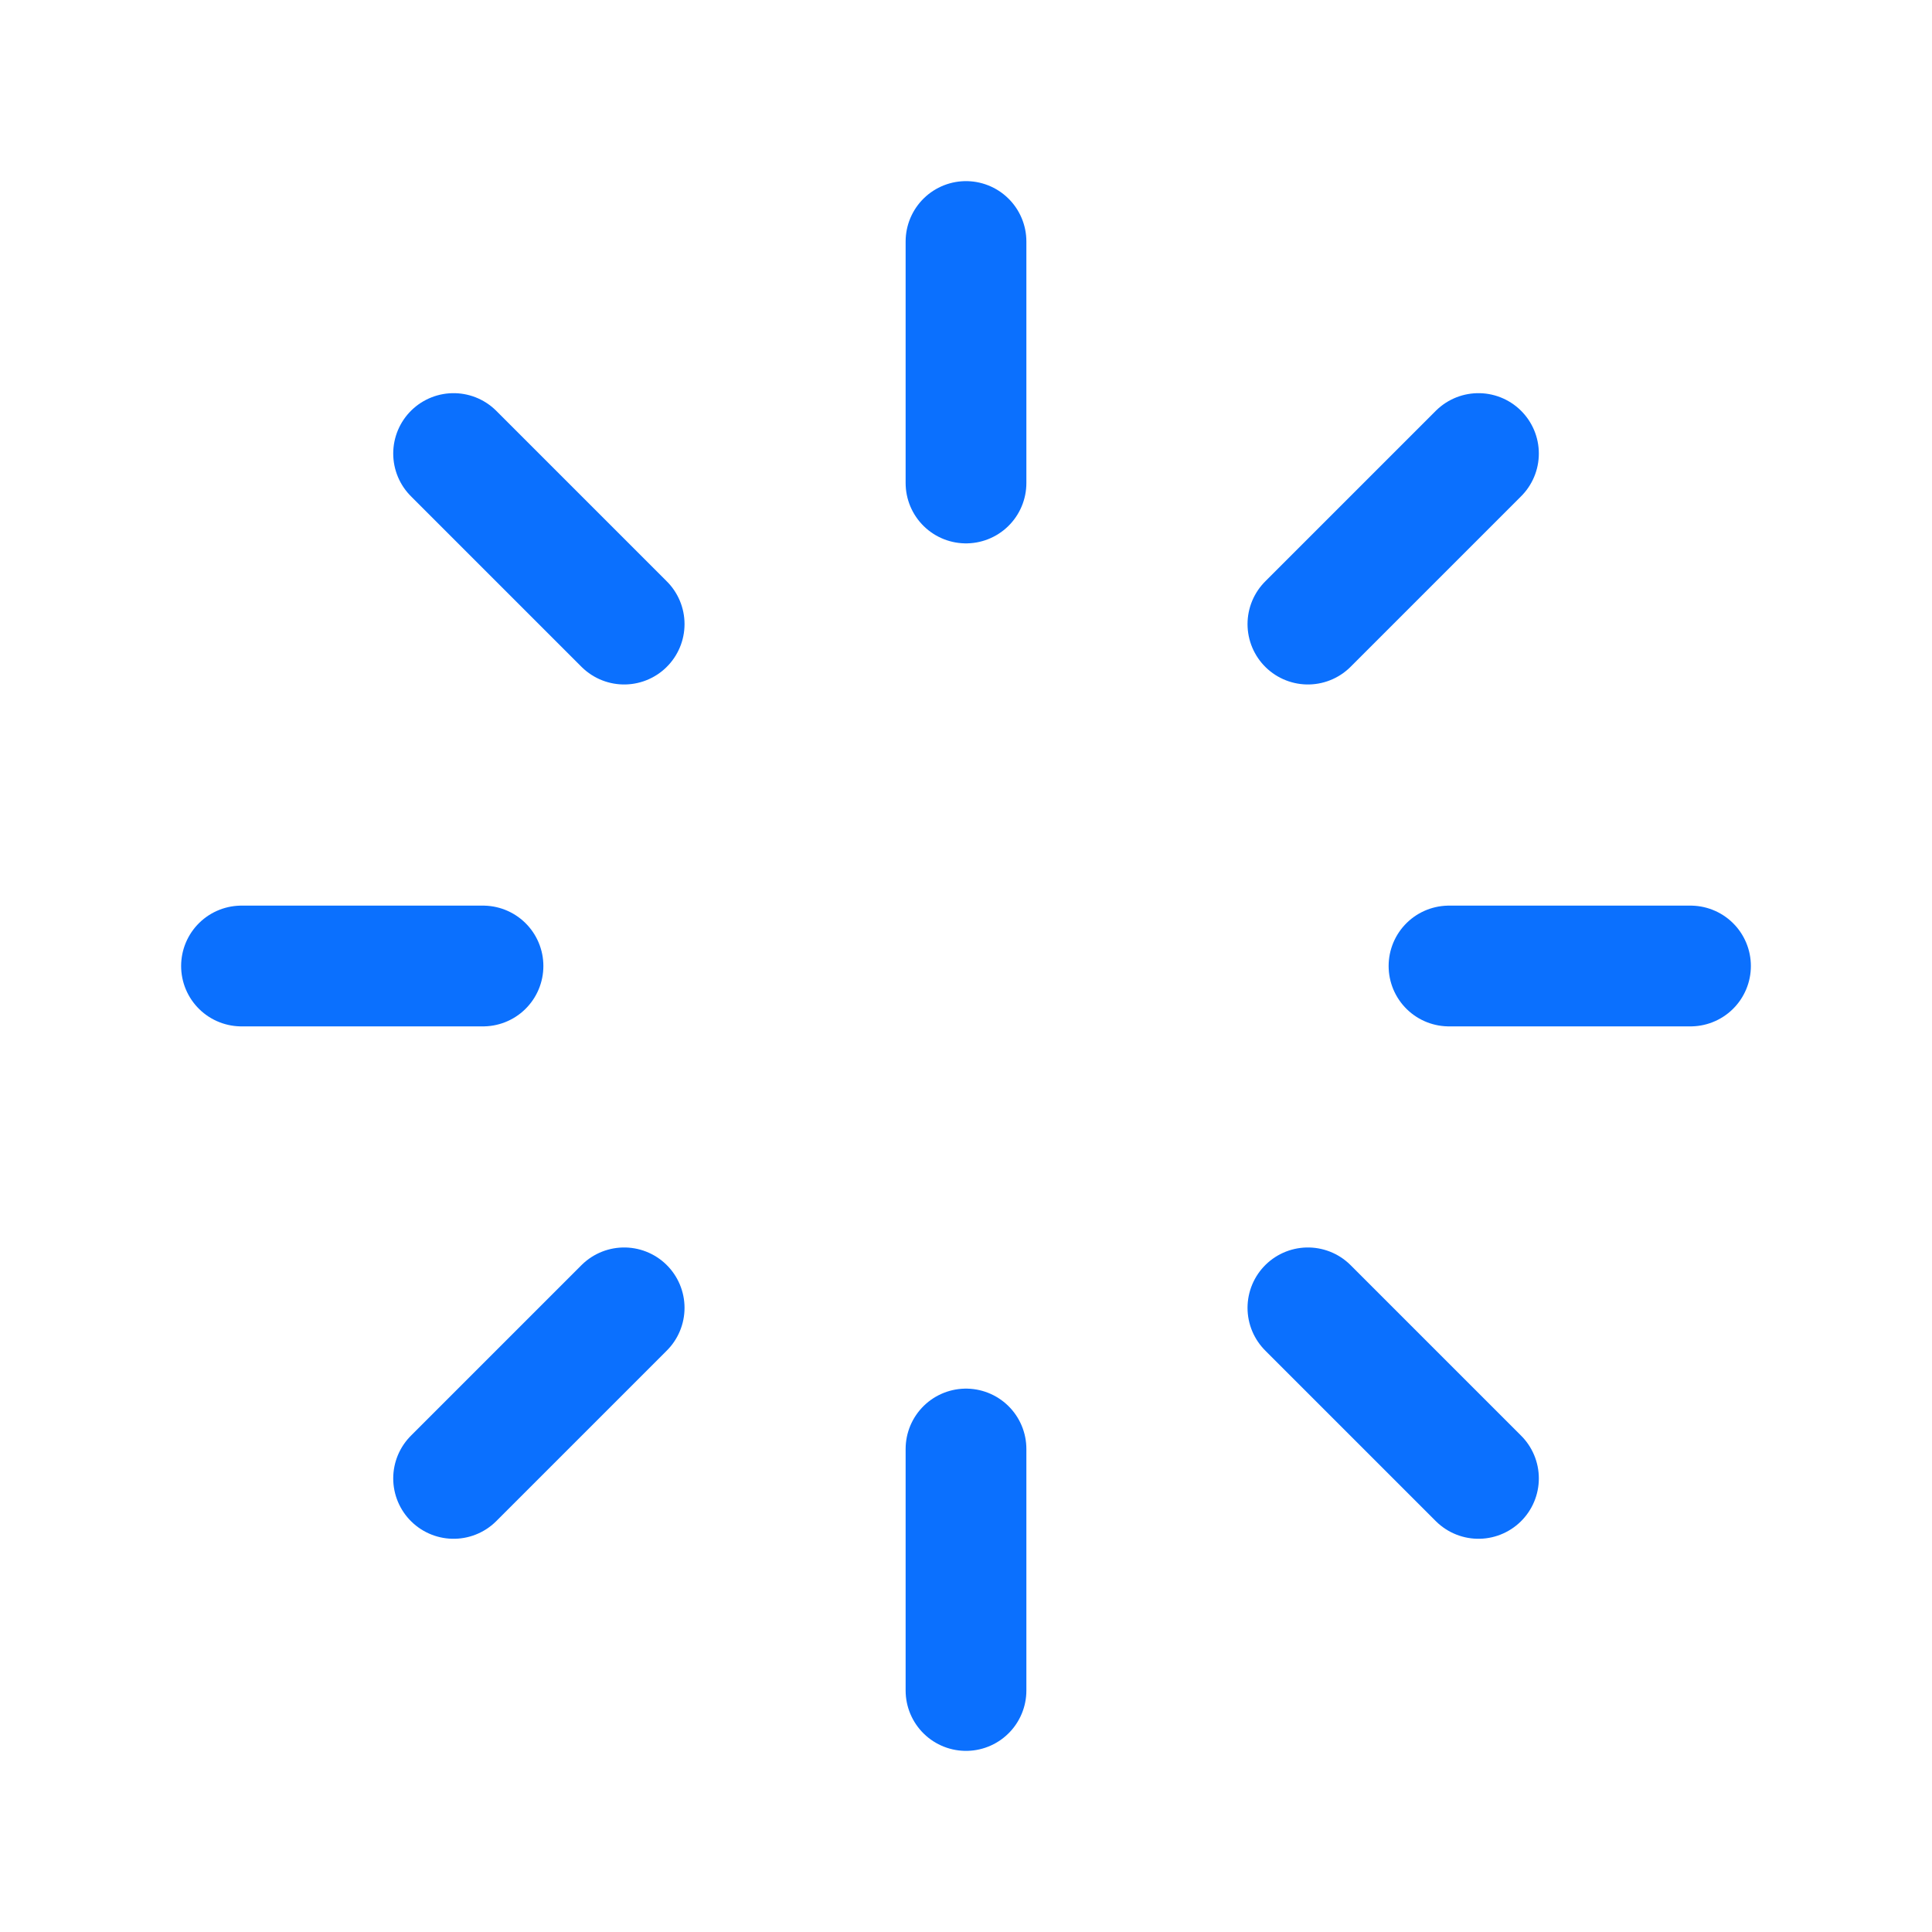 <svg width="32" height="32" viewBox="0 0 32 32" fill="none" xmlns="http://www.w3.org/2000/svg">
<path d="M16 4V8" stroke="#0B70FE" stroke-width="2" stroke-linecap="round" stroke-linejoin="round"/>
<path d="M24.488 7.512L21.663 10.337" stroke="#0B70FE" stroke-width="2" stroke-linecap="round" stroke-linejoin="round"/>
<path d="M28 16H24" stroke="#0B70FE" stroke-width="2" stroke-linecap="round" stroke-linejoin="round"/>
<path d="M24.488 24.487L21.663 21.662" stroke="#0B70FE" stroke-width="2" stroke-linecap="round" stroke-linejoin="round"/>
<path d="M16 28V24" stroke="#0B70FE" stroke-width="2" stroke-linecap="round" stroke-linejoin="round"/>
<path d="M7.513 24.487L10.338 21.662" stroke="#0B70FE" stroke-width="2" stroke-linecap="round" stroke-linejoin="round"/>
<path d="M4 16H8" stroke="#0B70FE" stroke-width="2" stroke-linecap="round" stroke-linejoin="round"/>
<path d="M7.513 7.512L10.338 10.337" stroke="#0B70FE" stroke-width="2" stroke-linecap="round" stroke-linejoin="round"/>
</svg>
